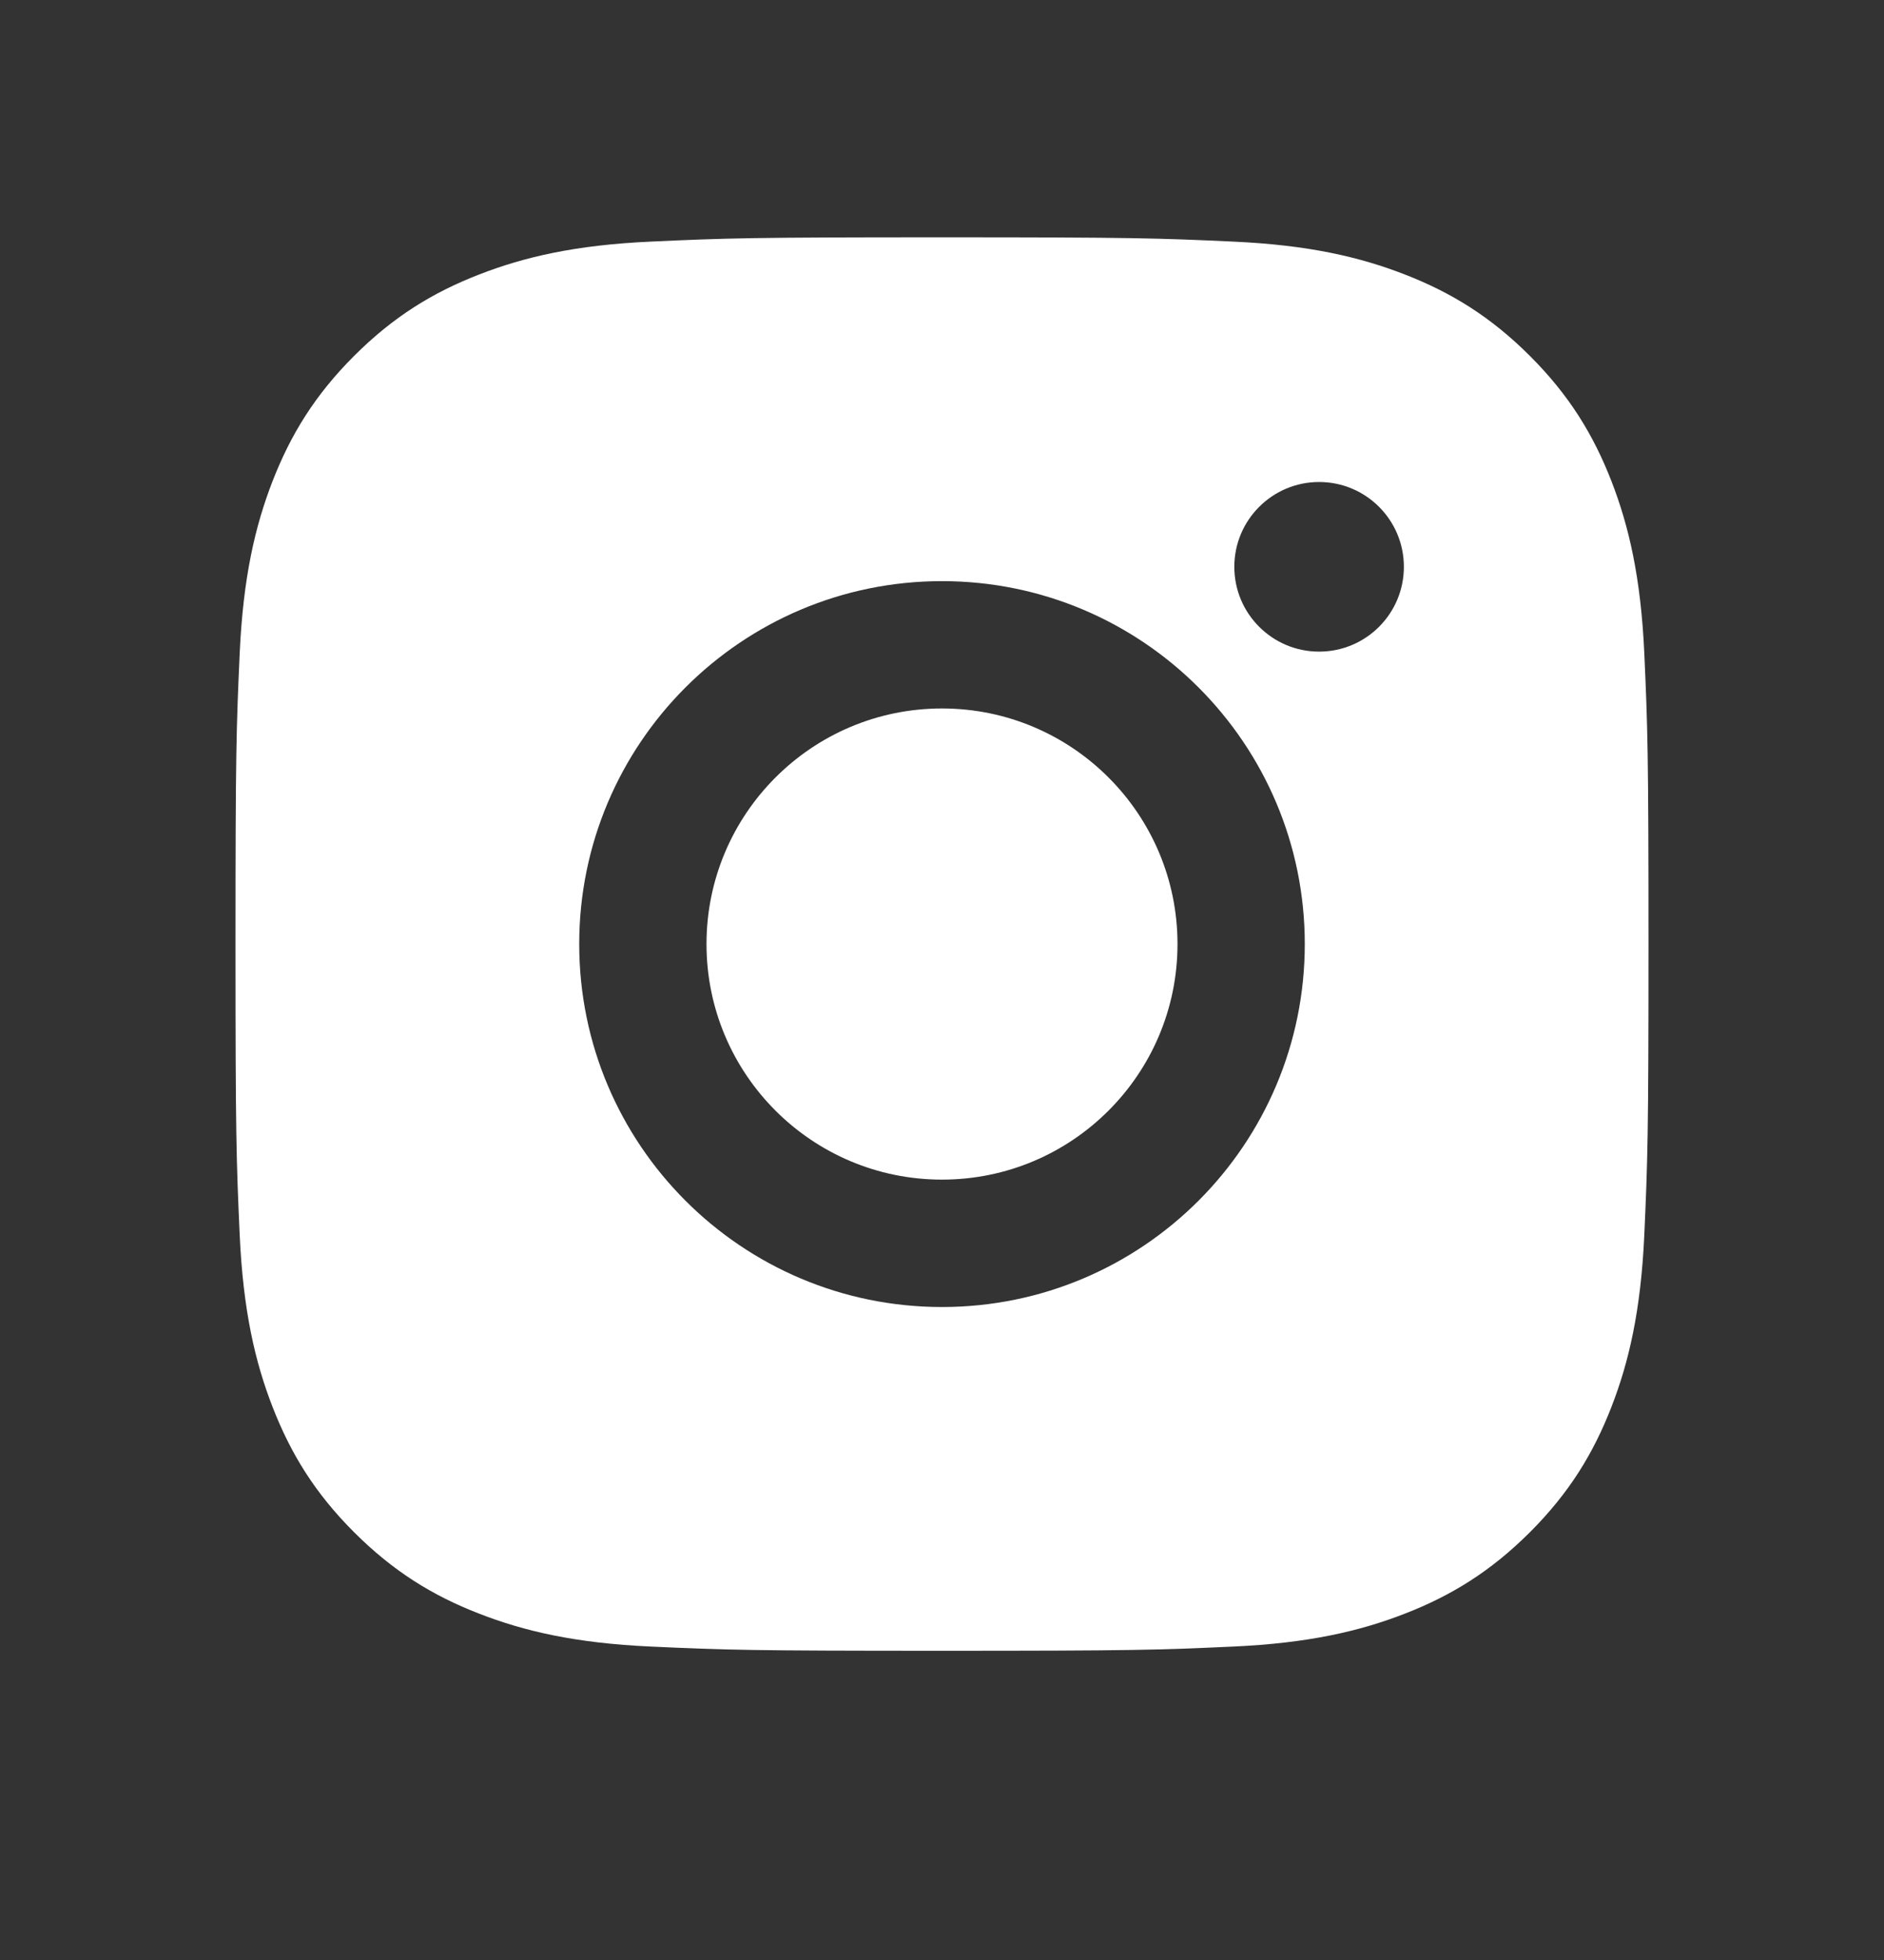 <svg width="25" height="26" viewBox="0 0 25 26" fill="none" xmlns="http://www.w3.org/2000/svg">
<rect x="0" y="0" width="25" height="26" fill="#333333" stroke="none"/>
<path fill-rule="evenodd" clip-rule="evenodd" d="M12.5 3.148C9.954 3.148 9.635 3.159 8.635 3.205C7.637 3.25 6.955 3.409 6.359 3.641C5.742 3.88 5.22 4.201 4.698 4.722C4.177 5.243 3.857 5.766 3.617 6.382C3.385 6.979 3.227 7.66 3.181 8.658C3.136 9.658 3.125 9.977 3.125 12.523C3.125 15.069 3.136 15.389 3.181 16.389C3.227 17.387 3.385 18.068 3.617 18.664C3.857 19.281 4.177 19.804 4.698 20.325C5.22 20.846 5.742 21.167 6.359 21.406C6.955 21.638 7.637 21.797 8.635 21.842C9.635 21.888 9.954 21.898 12.5 21.898C15.046 21.898 15.365 21.888 16.365 21.842C17.363 21.797 18.045 21.638 18.641 21.406C19.257 21.167 19.78 20.846 20.302 20.325C20.823 19.804 21.143 19.281 21.383 18.664C21.615 18.068 21.773 17.387 21.819 16.389C21.864 15.389 21.875 15.069 21.875 12.523C21.875 9.977 21.864 9.658 21.819 8.658C21.773 7.66 21.615 6.979 21.383 6.382C21.143 5.766 20.823 5.243 20.302 4.722C19.78 4.201 19.257 3.88 18.641 3.641C18.045 3.409 17.363 3.25 16.365 3.205C15.365 3.159 15.046 3.148 12.5 3.148ZM12.5 7.709C9.841 7.709 7.686 9.865 7.686 12.523C7.686 15.182 9.841 17.338 12.5 17.338C15.159 17.338 17.314 15.182 17.314 12.523C17.314 9.865 15.159 7.709 12.5 7.709ZM12.5 15.648C10.774 15.648 9.375 14.249 9.375 12.523C9.375 10.798 10.774 9.398 12.5 9.398C14.226 9.398 15.625 10.798 15.625 12.523C15.625 14.249 14.226 15.648 12.5 15.648ZM18.629 7.519C18.629 8.14 18.126 8.644 17.504 8.644C16.883 8.644 16.379 8.14 16.379 7.519C16.379 6.898 16.883 6.394 17.504 6.394C18.126 6.394 18.629 6.898 18.629 7.519Z" fill="white"/>
</svg>
